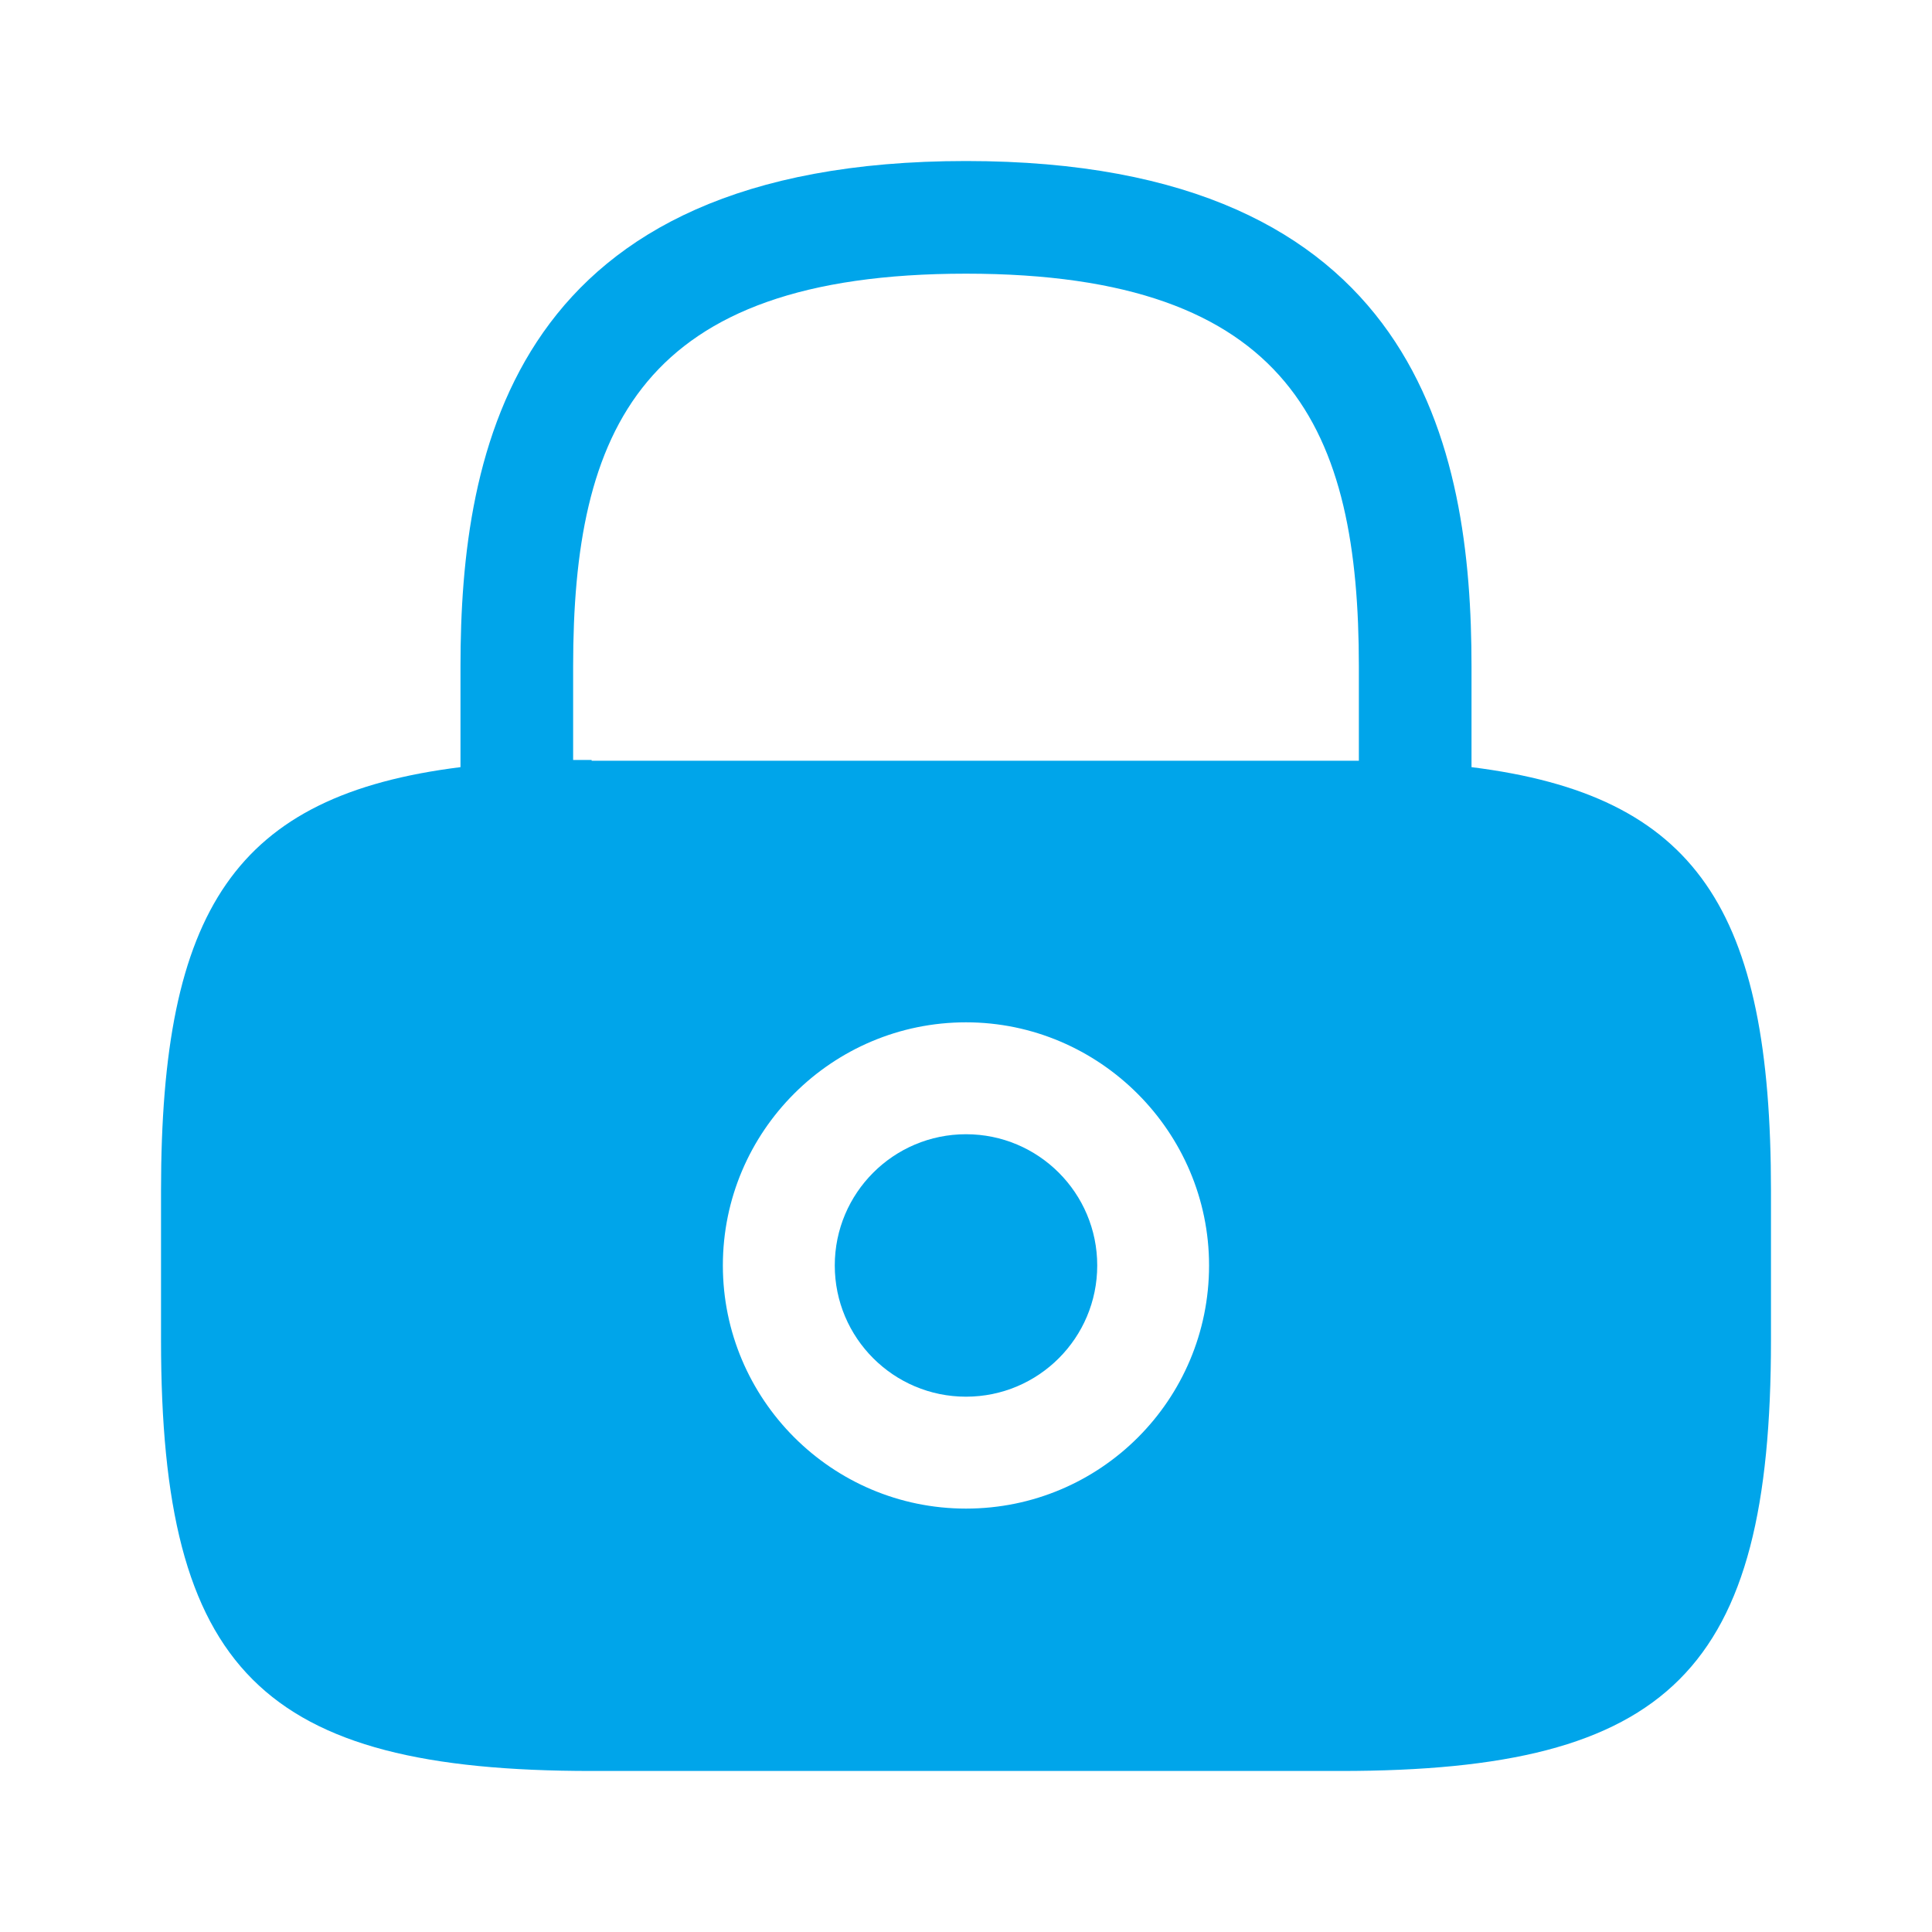 <svg width="26" height="26" viewBox="0 0 26 26" fill="none" xmlns="http://www.w3.org/2000/svg">
<path d="M13 18.796C13.976 18.796 14.766 18.005 14.766 17.03C14.766 16.055 13.976 15.264 13 15.264C12.025 15.264 11.234 16.055 11.234 17.03C11.234 18.005 12.025 18.796 13 18.796Z" fill="#00A5EA"/>
<path d="M19.803 10.324V8.97C19.803 6.045 19.099 2.167 13 2.167C6.901 2.167 6.197 6.045 6.197 8.97V10.324C3.163 10.703 2.167 12.242 2.167 16.023V18.038C2.167 22.479 3.521 23.833 7.962 23.833H18.037C22.479 23.833 23.833 22.479 23.833 18.038V16.023C23.833 12.242 22.837 10.703 19.803 10.324ZM13 20.302C11.191 20.302 9.728 18.828 9.728 17.03C9.728 15.221 11.201 13.758 13 13.758C14.798 13.758 16.271 15.232 16.271 17.03C16.271 18.839 14.809 20.302 13 20.302ZM7.962 10.227C7.876 10.227 7.8 10.227 7.713 10.227V8.97C7.713 5.796 8.612 3.683 13 3.683C17.387 3.683 18.287 5.796 18.287 8.97V10.238C18.2 10.238 18.124 10.238 18.037 10.238H7.962V10.227Z" fill="#00A5EA"/>
</svg>
